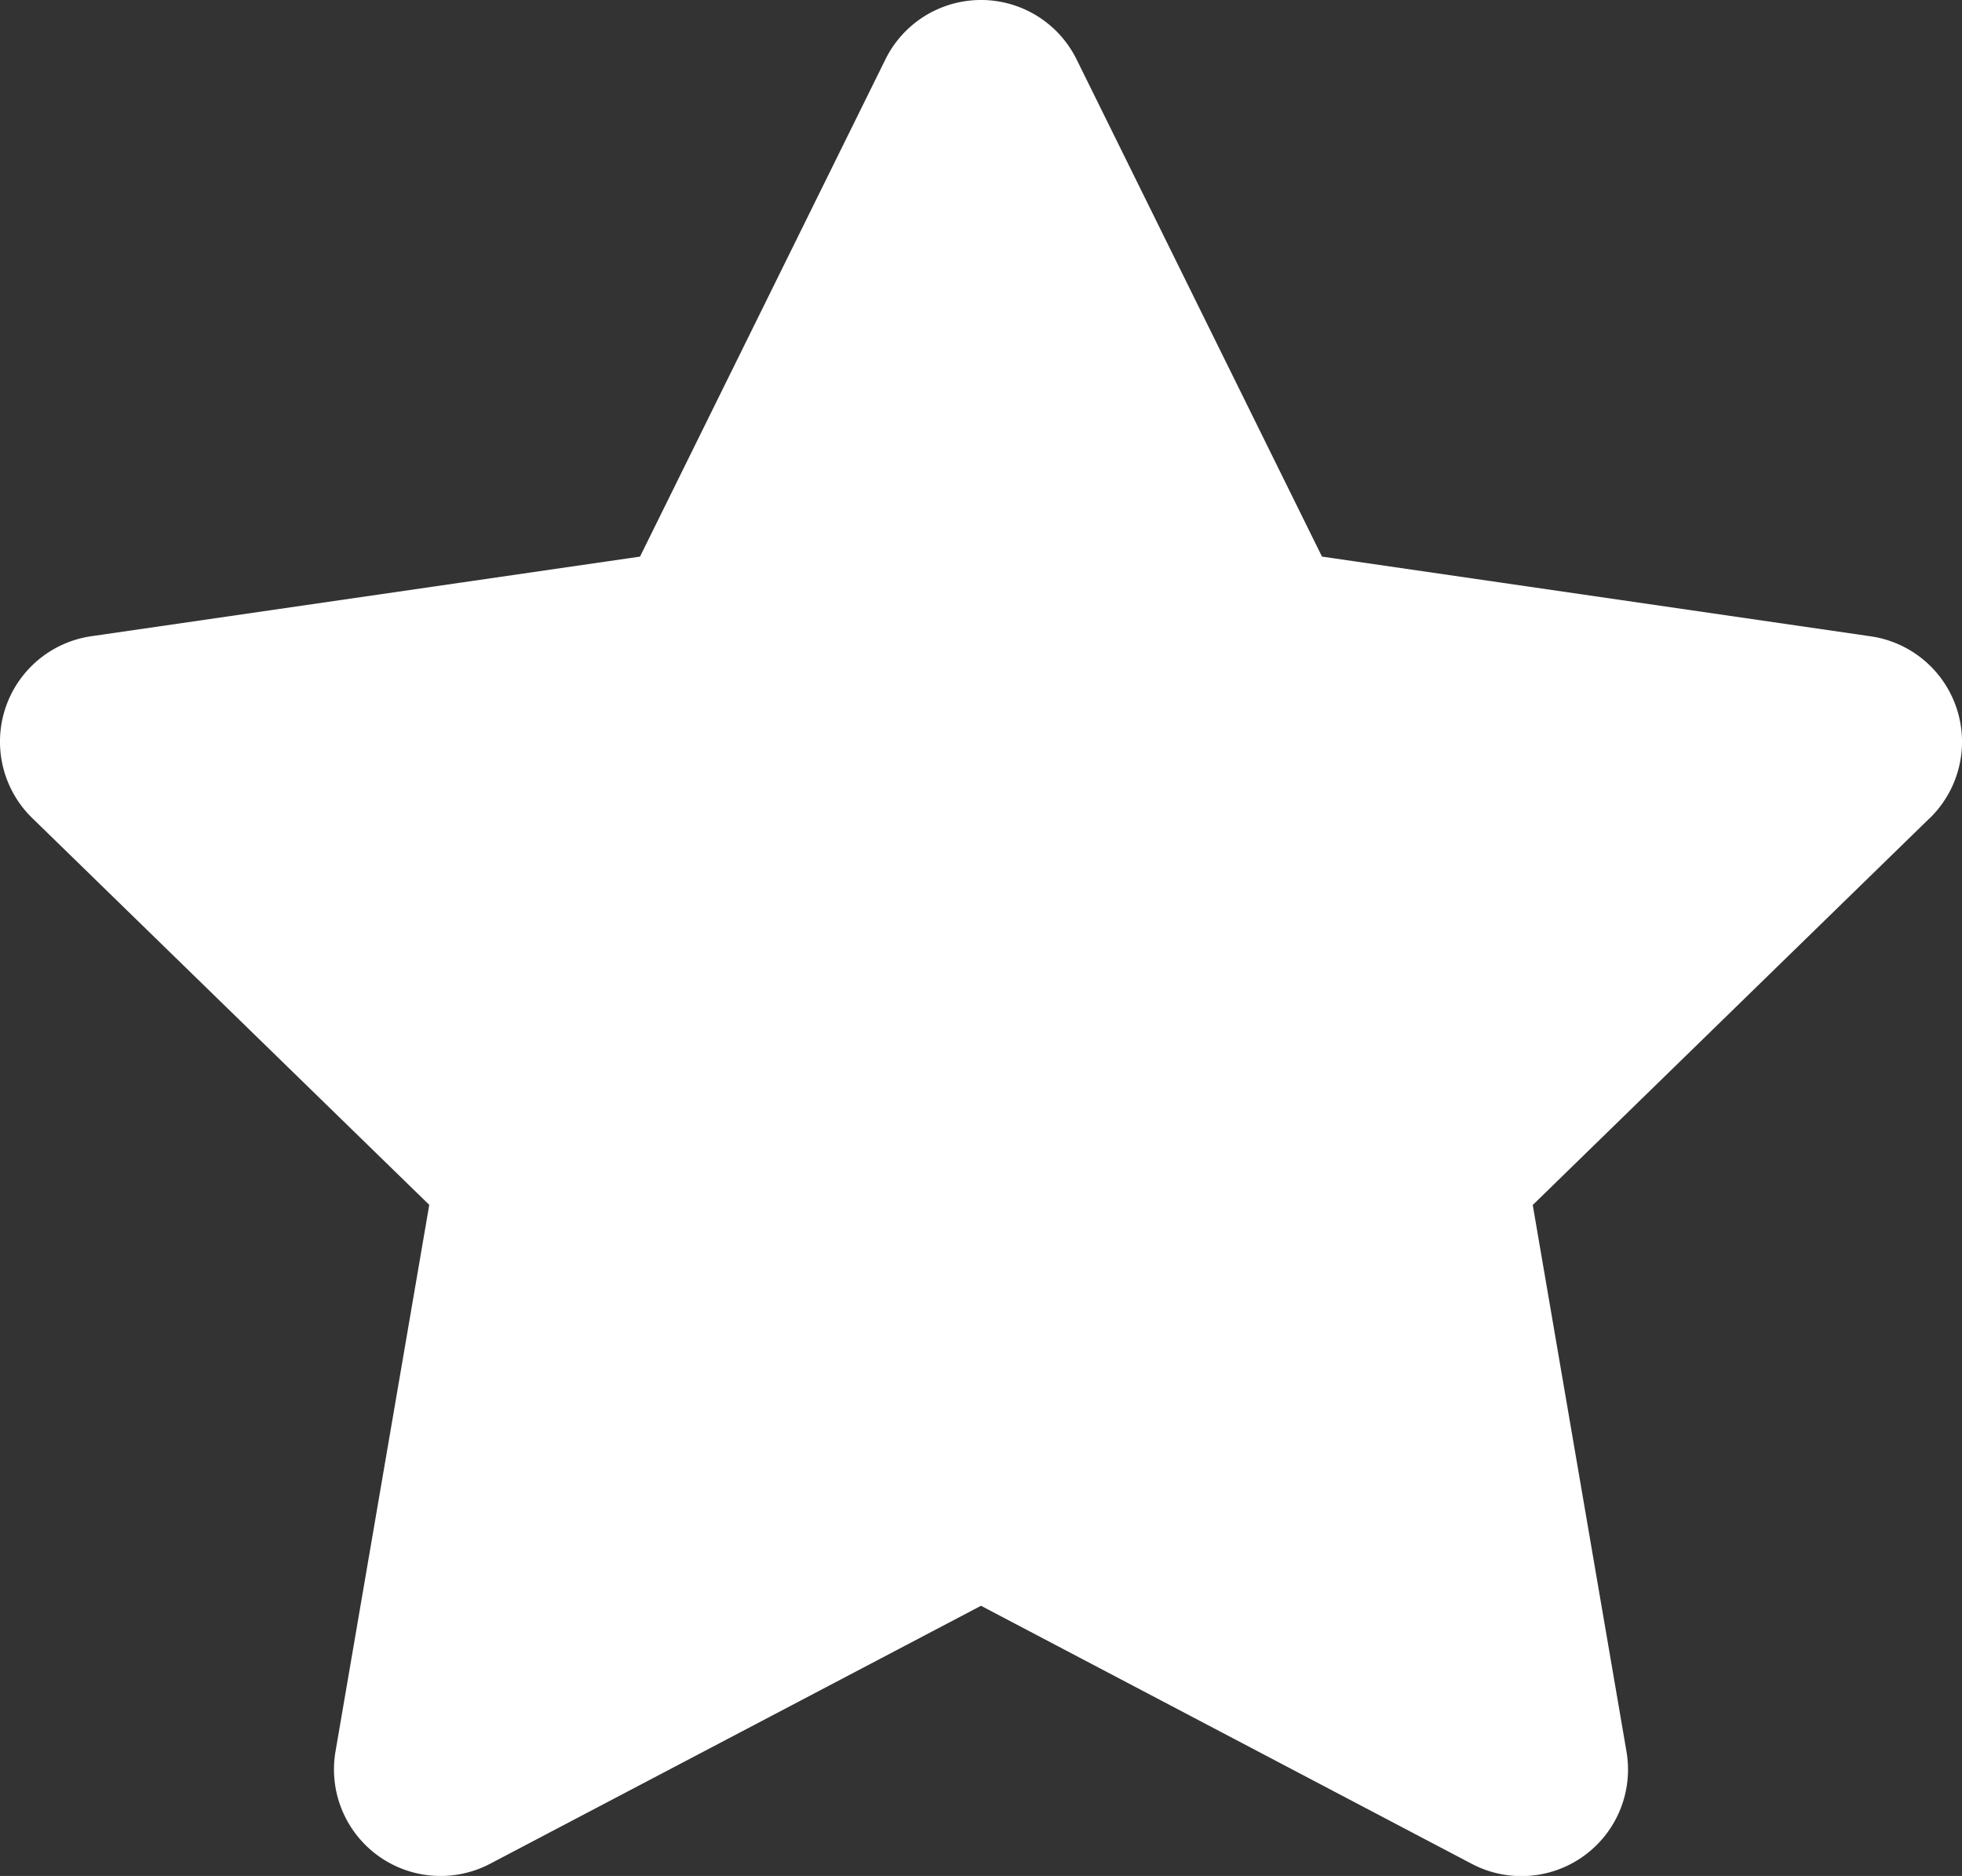 <?xml version="1.0" encoding="UTF-8"?>
<svg xmlns="http://www.w3.org/2000/svg" xmlns:xlink="http://www.w3.org/1999/xlink" id="Group_806" data-name="Group 806" width="58.144" height="55.608" viewBox="0 0 58.144 55.608">
  <rect x="0" y="0" width="58.144" height="55.608" fill="#333333" stroke="none"/>
  <defs>
    <clipPath id="clip-path">
      <rect id="Rectangle_188" data-name="Rectangle 188" width="58.144" height="55.608" fill="#fff"></rect>
    </clipPath>
  </defs>
  <g id="Group_805" data-name="Group 805" clip-path="url(#clip-path)">
    <path id="Path_731" data-name="Path 731" d="M57.19,24.249,45.423,35.72l2.778,16.2a3.159,3.159,0,0,1-4.584,3.33L29.072,47.6,14.527,55.246a3.159,3.159,0,0,1-4.584-3.33l2.778-16.2L.954,24.249A3.159,3.159,0,0,1,2.7,18.861L18.967,16.5,26.239,1.762a3.159,3.159,0,0,1,5.666,0L39.177,16.5l16.262,2.363a3.159,3.159,0,0,1,1.751,5.389Z" transform="translate(0 -0.001)" fill="#fff"></path>
  </g>
</svg>
